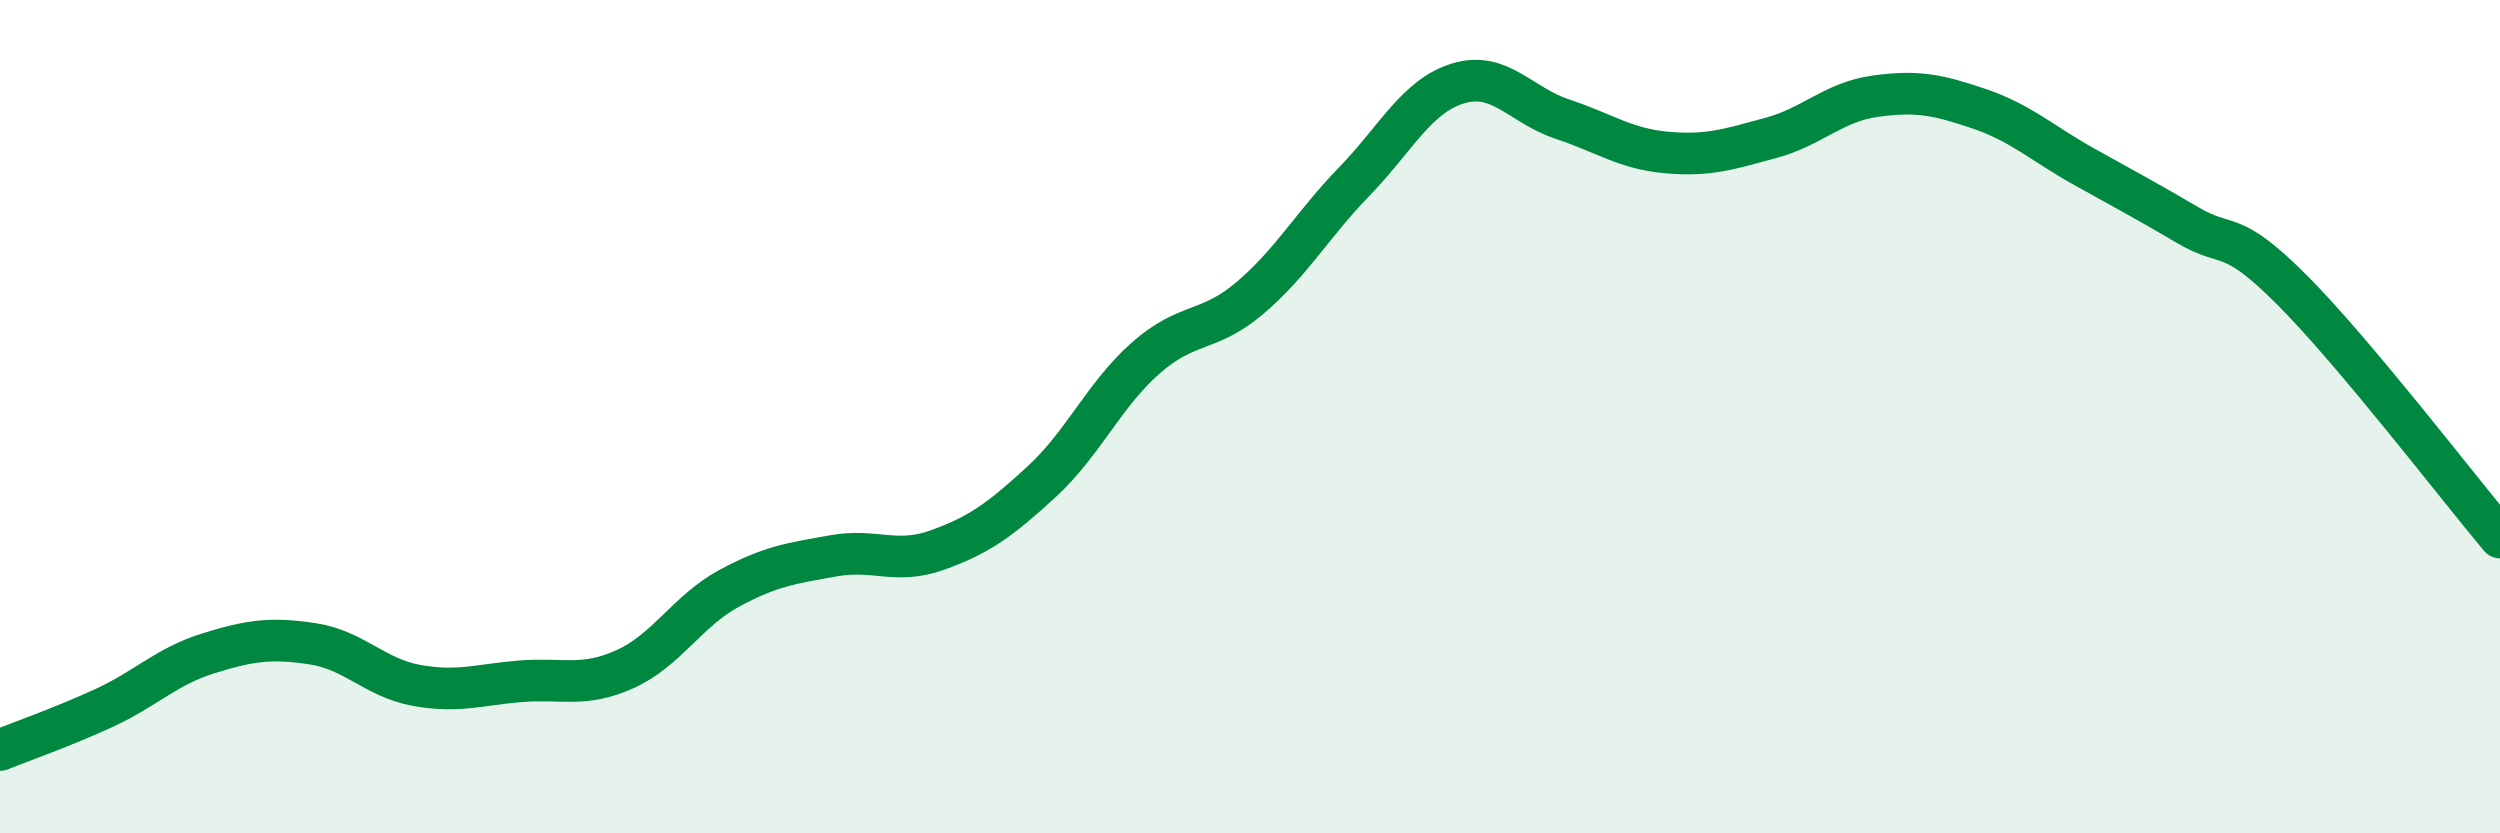 
    <svg width="60" height="20" viewBox="0 0 60 20" xmlns="http://www.w3.org/2000/svg">
      <path
        d="M 0,18 C 0.5,17.8 1.5,17.45 2.5,16.99 C 3.5,16.53 4,15.99 5,15.68 C 6,15.37 6.5,15.3 7.5,15.45 C 8.5,15.6 9,16.27 10,16.45 C 11,16.63 11.5,16.43 12.5,16.35 C 13.5,16.27 14,16.51 15,16.06 C 16,15.61 16.5,14.66 17.5,14.12 C 18.5,13.58 19,13.52 20,13.34 C 21,13.16 21.5,13.56 22.5,13.2 C 23.5,12.84 24,12.48 25,11.56 C 26,10.64 26.5,9.47 27.5,8.59 C 28.5,7.71 29,8 30,7.15 C 31,6.3 31.5,5.39 32.5,4.36 C 33.5,3.33 34,2.3 35,2 C 36,1.7 36.5,2.53 37.5,2.86 C 38.5,3.19 39,3.57 40,3.66 C 41,3.75 41.5,3.58 42.5,3.31 C 43.5,3.04 44,2.45 45,2.31 C 46,2.17 46.5,2.27 47.5,2.61 C 48.5,2.95 49,3.43 50,3.99 C 51,4.55 51.5,4.81 52.5,5.4 C 53.5,5.99 53.5,5.45 55,6.95 C 56.5,8.45 59,11.71 60,12.9L60 20L0 20Z"
        fill="#008740"
        opacity="0.1"
        stroke-linecap="round"
        stroke-linejoin="round"
      />
      <path
        d="M 0,18 C 0.5,17.8 1.5,17.45 2.5,16.99 C 3.5,16.53 4,15.99 5,15.68 C 6,15.37 6.5,15.3 7.5,15.45 C 8.5,15.6 9,16.27 10,16.45 C 11,16.63 11.5,16.43 12.5,16.35 C 13.5,16.27 14,16.51 15,16.06 C 16,15.61 16.5,14.66 17.5,14.12 C 18.5,13.58 19,13.52 20,13.34 C 21,13.16 21.5,13.56 22.5,13.2 C 23.5,12.84 24,12.48 25,11.56 C 26,10.64 26.5,9.47 27.5,8.59 C 28.5,7.71 29,8 30,7.15 C 31,6.3 31.5,5.39 32.5,4.36 C 33.5,3.33 34,2.3 35,2 C 36,1.7 36.5,2.53 37.5,2.86 C 38.5,3.19 39,3.57 40,3.66 C 41,3.75 41.5,3.58 42.5,3.31 C 43.5,3.04 44,2.45 45,2.31 C 46,2.17 46.5,2.27 47.5,2.61 C 48.5,2.95 49,3.43 50,3.99 C 51,4.55 51.5,4.81 52.5,5.4 C 53.5,5.99 53.5,5.45 55,6.95 C 56.5,8.45 59,11.71 60,12.9"
        stroke="#008740"
        stroke-width="1"
        fill="none"
        stroke-linecap="round"
        stroke-linejoin="round"
      />
    </svg>
  